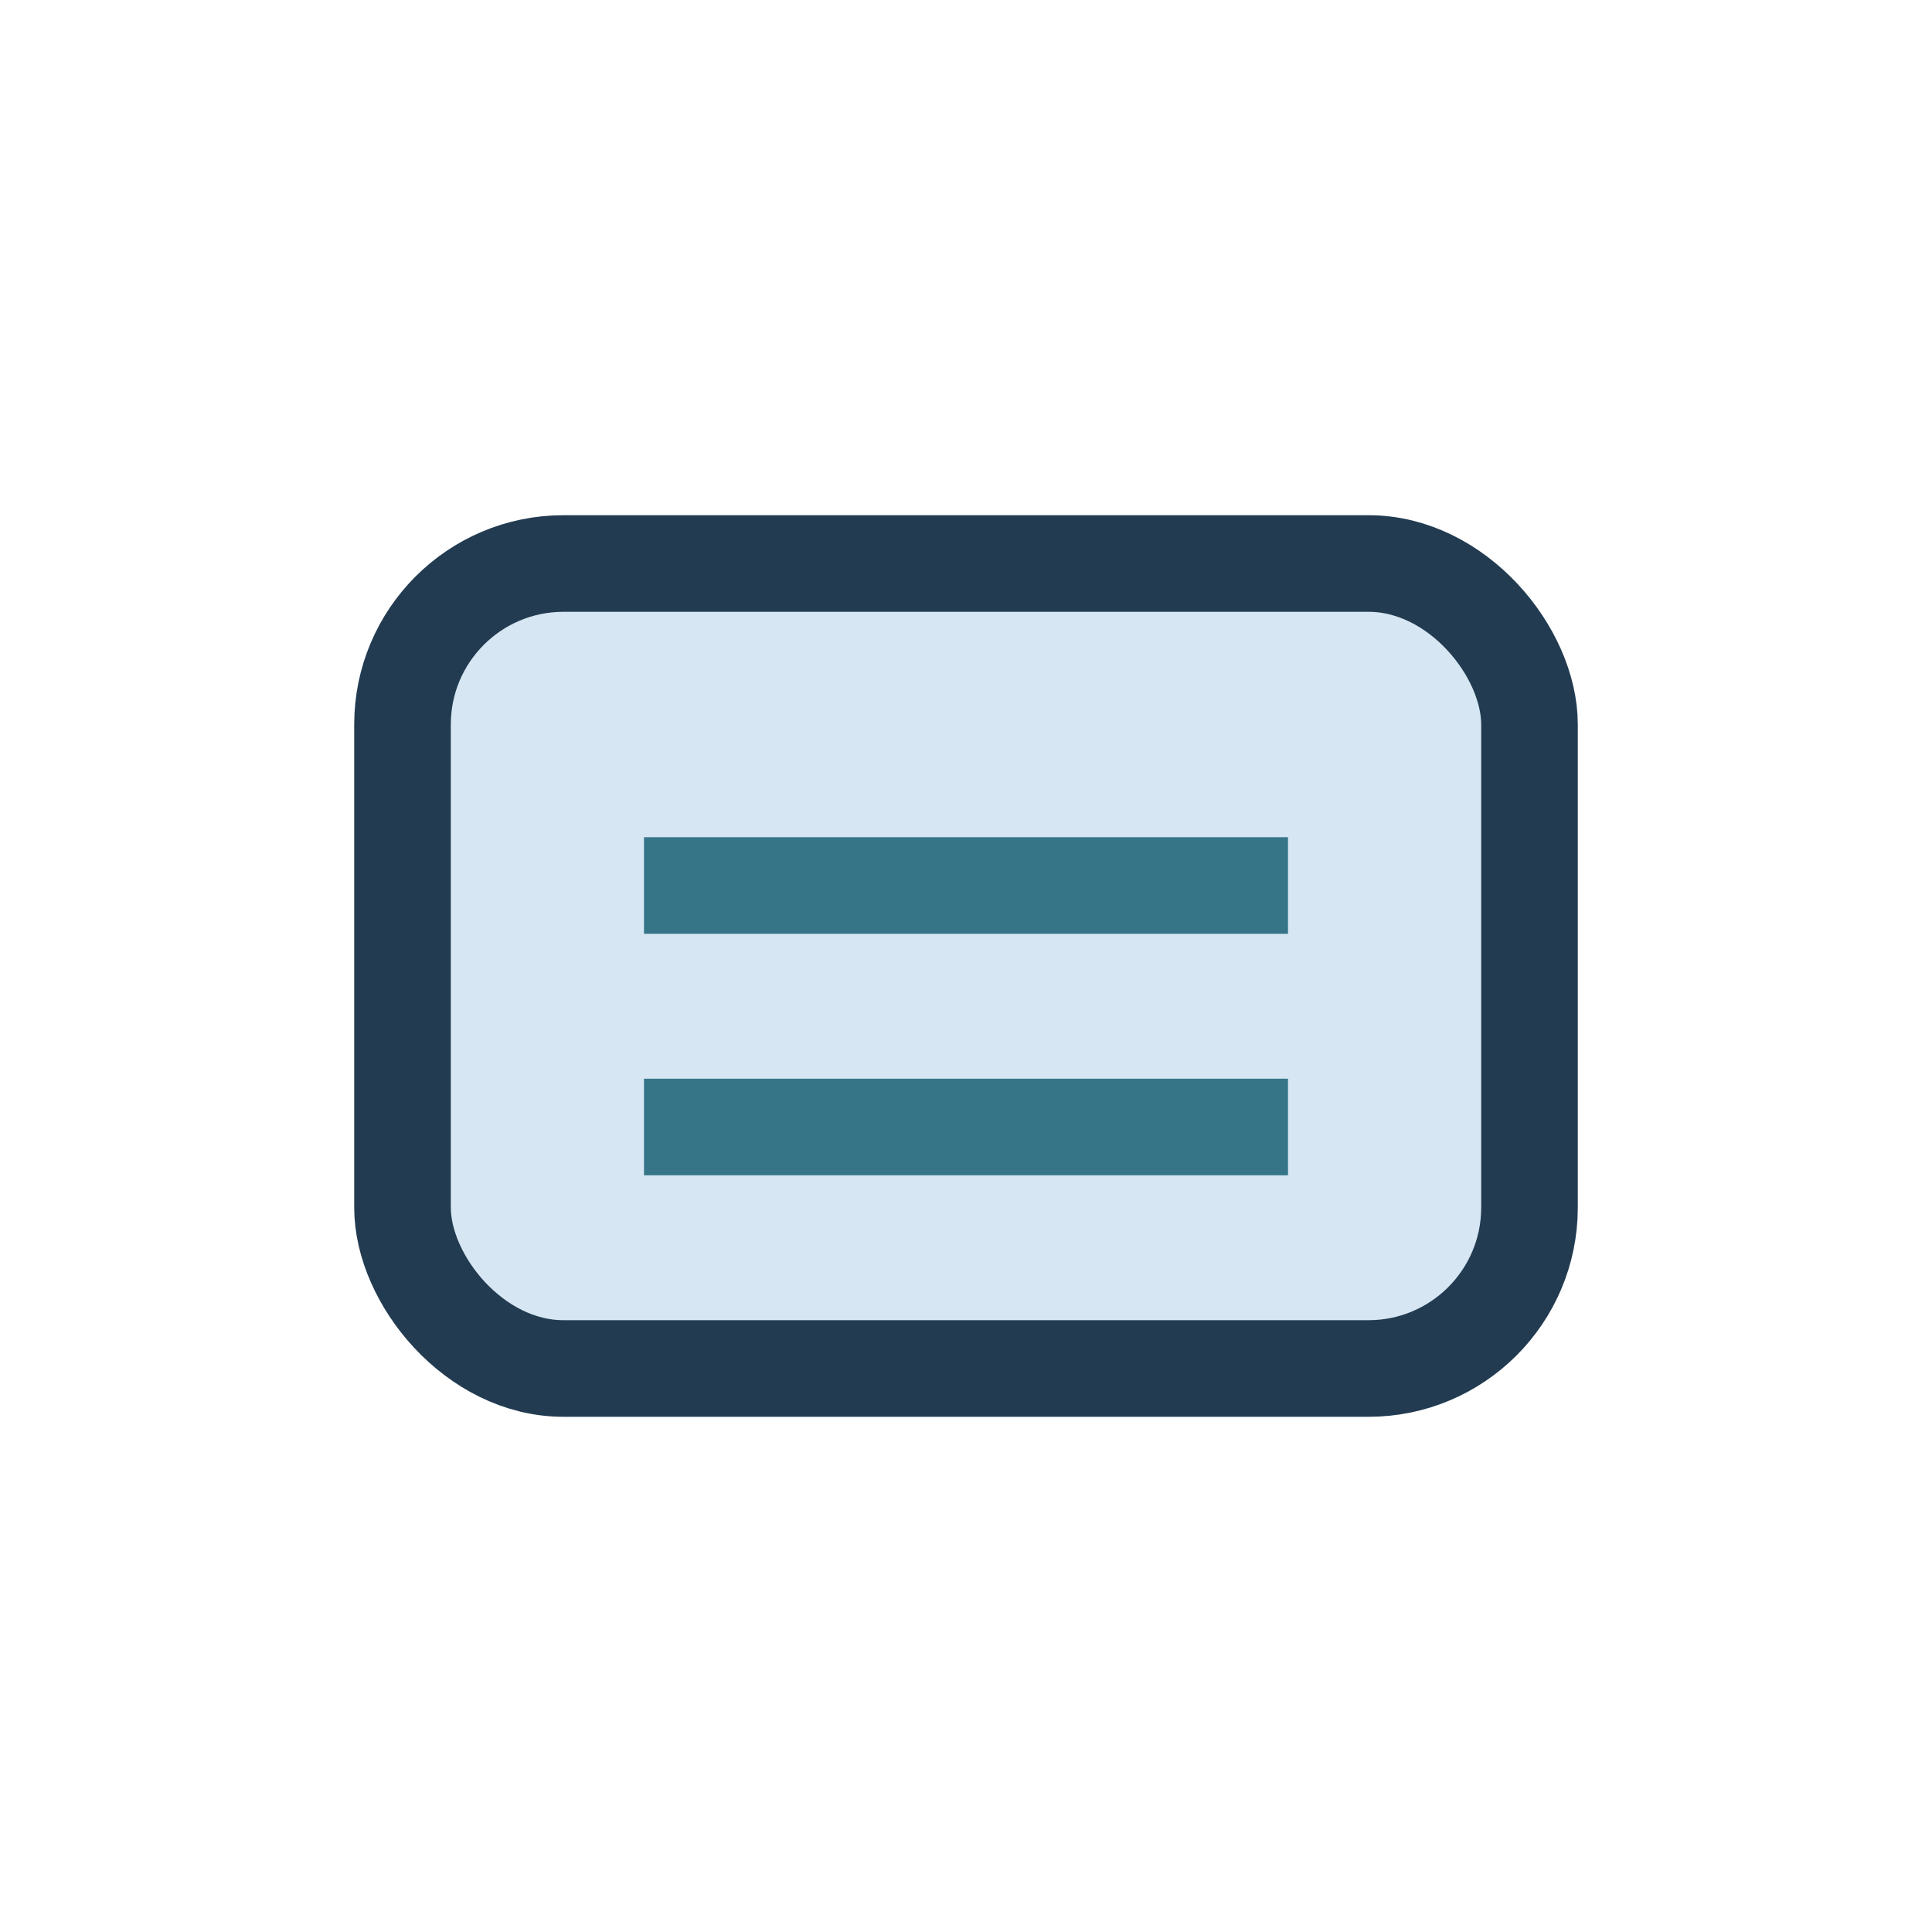 <?xml version="1.0" encoding="UTF-8"?>
<svg xmlns="http://www.w3.org/2000/svg" width="24" height="24" viewBox="0 0 24 24"><rect x="5" y="7" width="14" height="10" rx="2" fill="#D6E6F2" stroke="#223B51" stroke-width="1.2"/><path d="M8 11h8M8 14h8" stroke="#367588" stroke-width="1.2"/></svg>